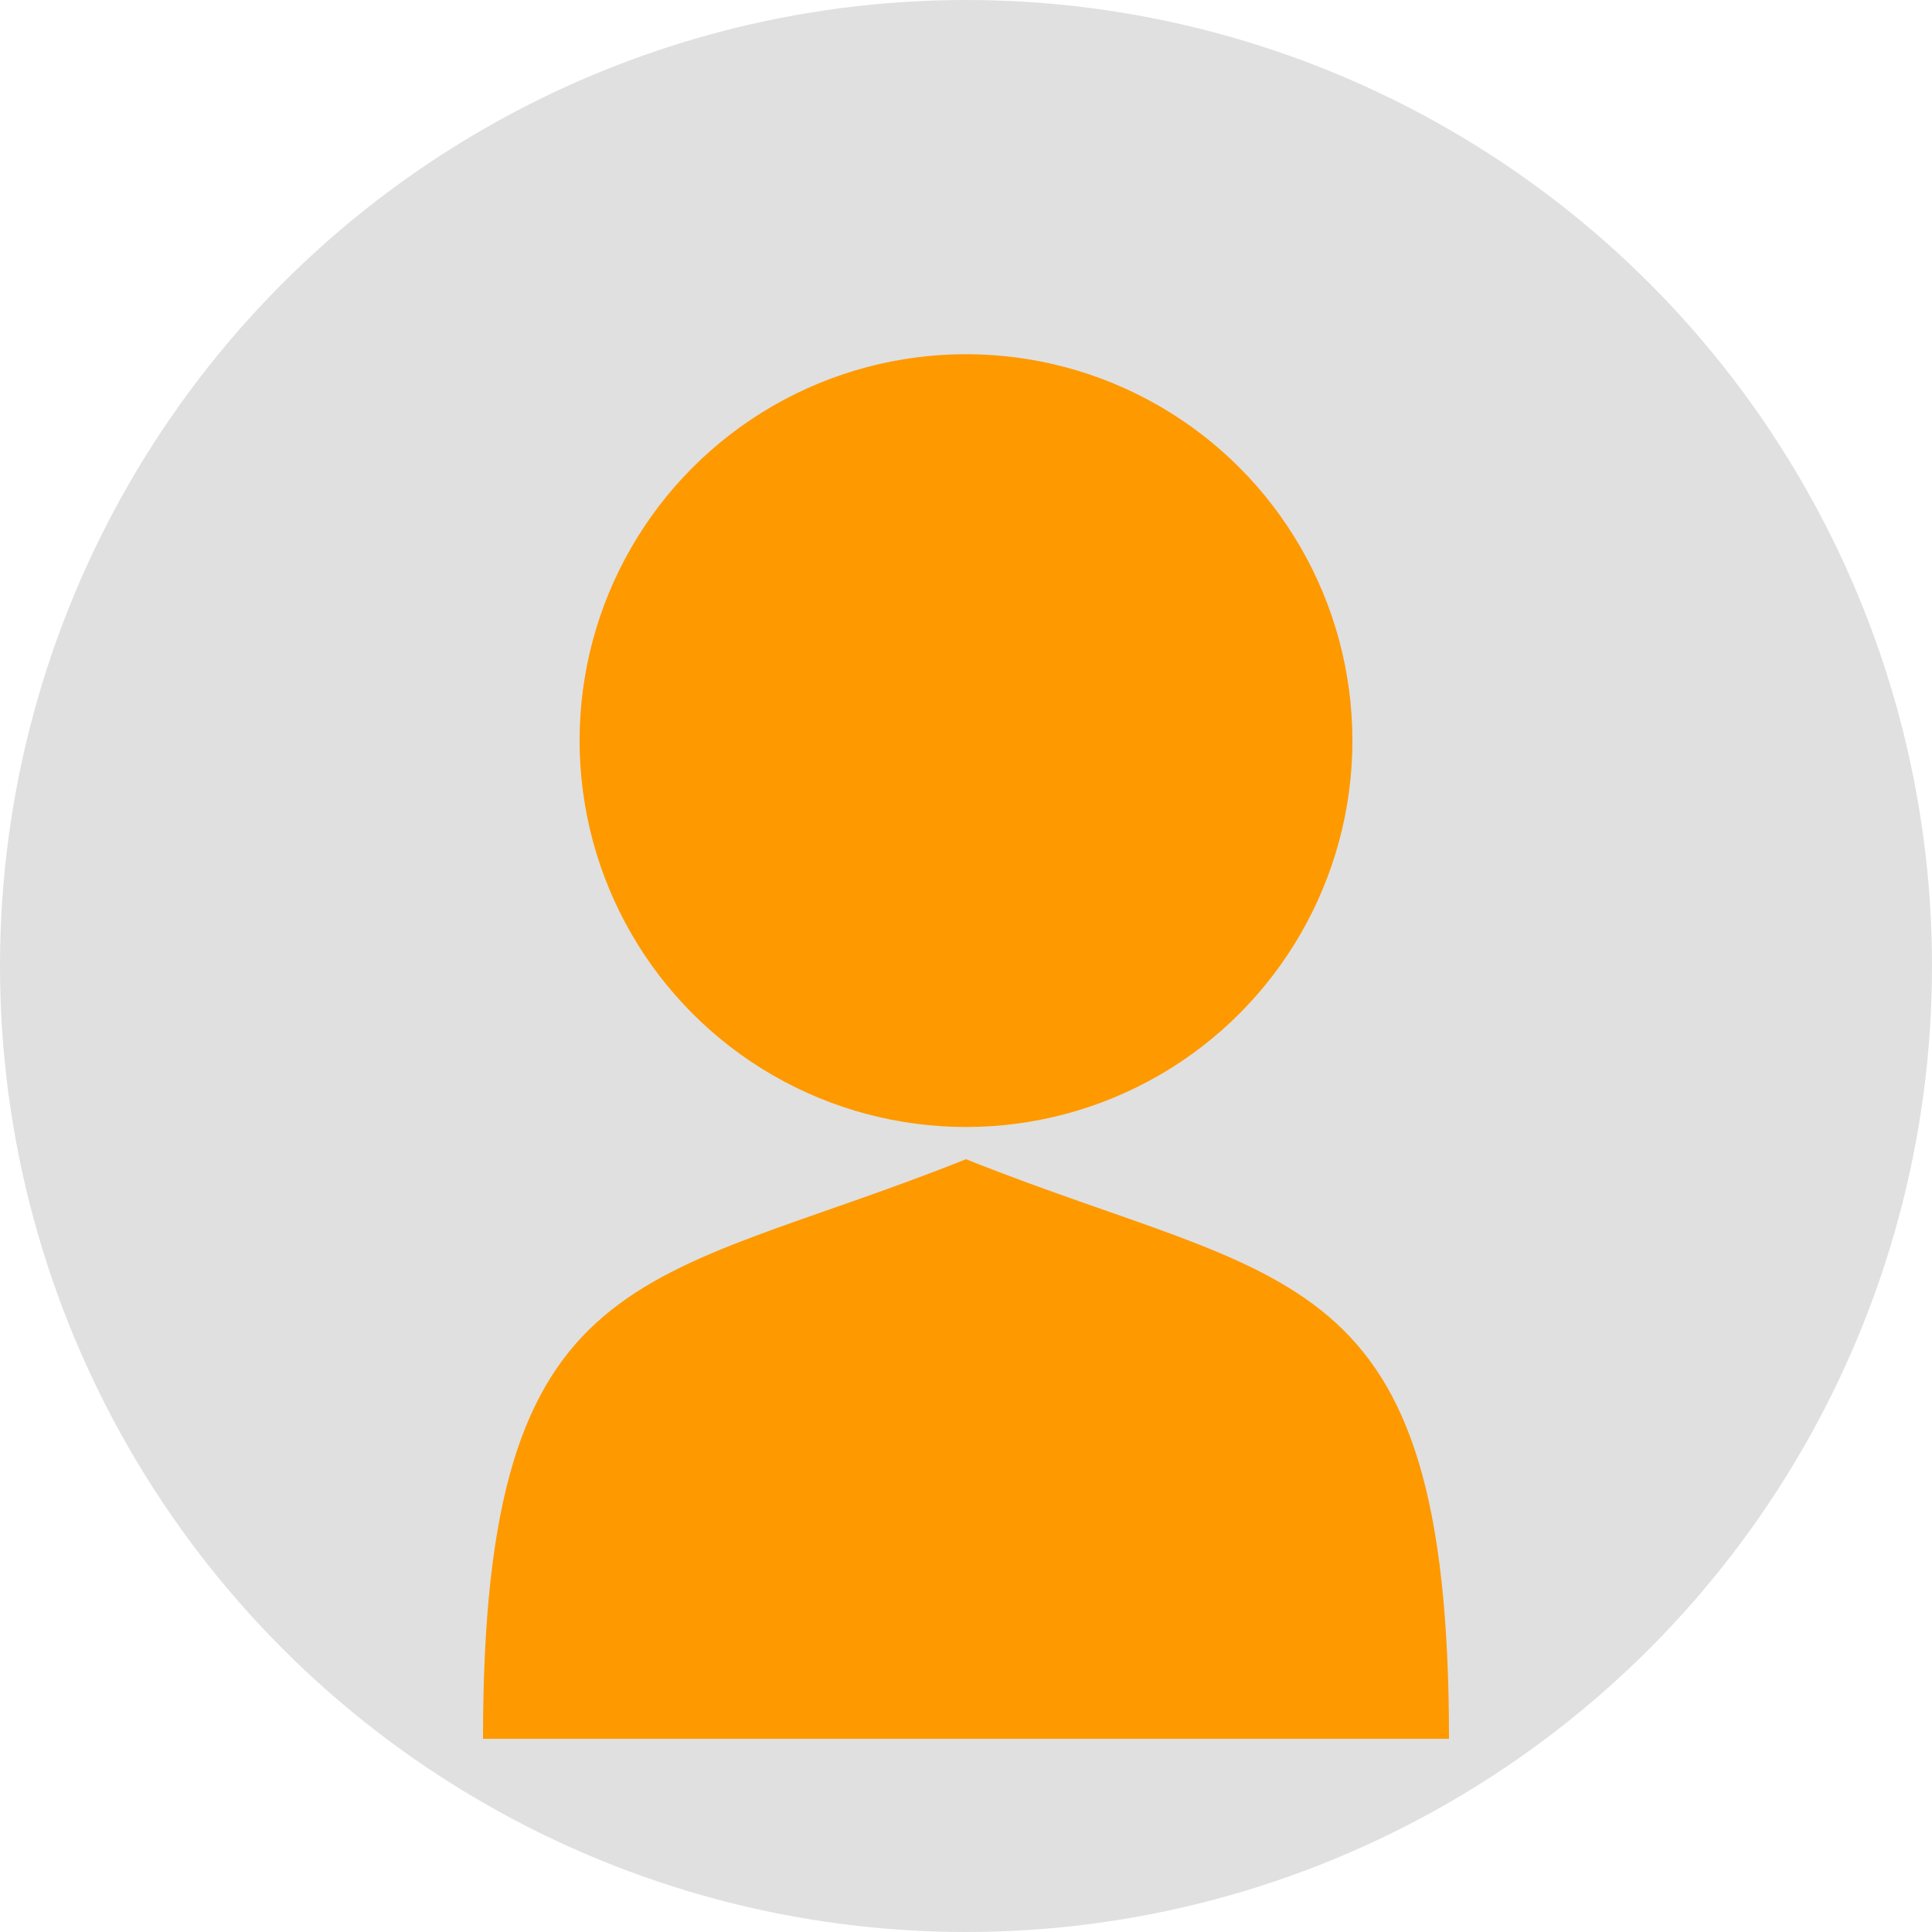 <svg xmlns="http://www.w3.org/2000/svg" width="60" height="60" viewBox="0 0 60 60">
  <!-- Background circle -->
  <circle cx="30" cy="30" r="30" fill="#e0e0e0"/>
  
  <!-- Person silhouette (female) -->
  <circle cx="30" cy="23" r="12" fill="#ff9900"/>
  <path d="M15,54 C15,39 20,40 30,36 C40,40 45,39 45,54" fill="#ff9900"/>
</svg>
